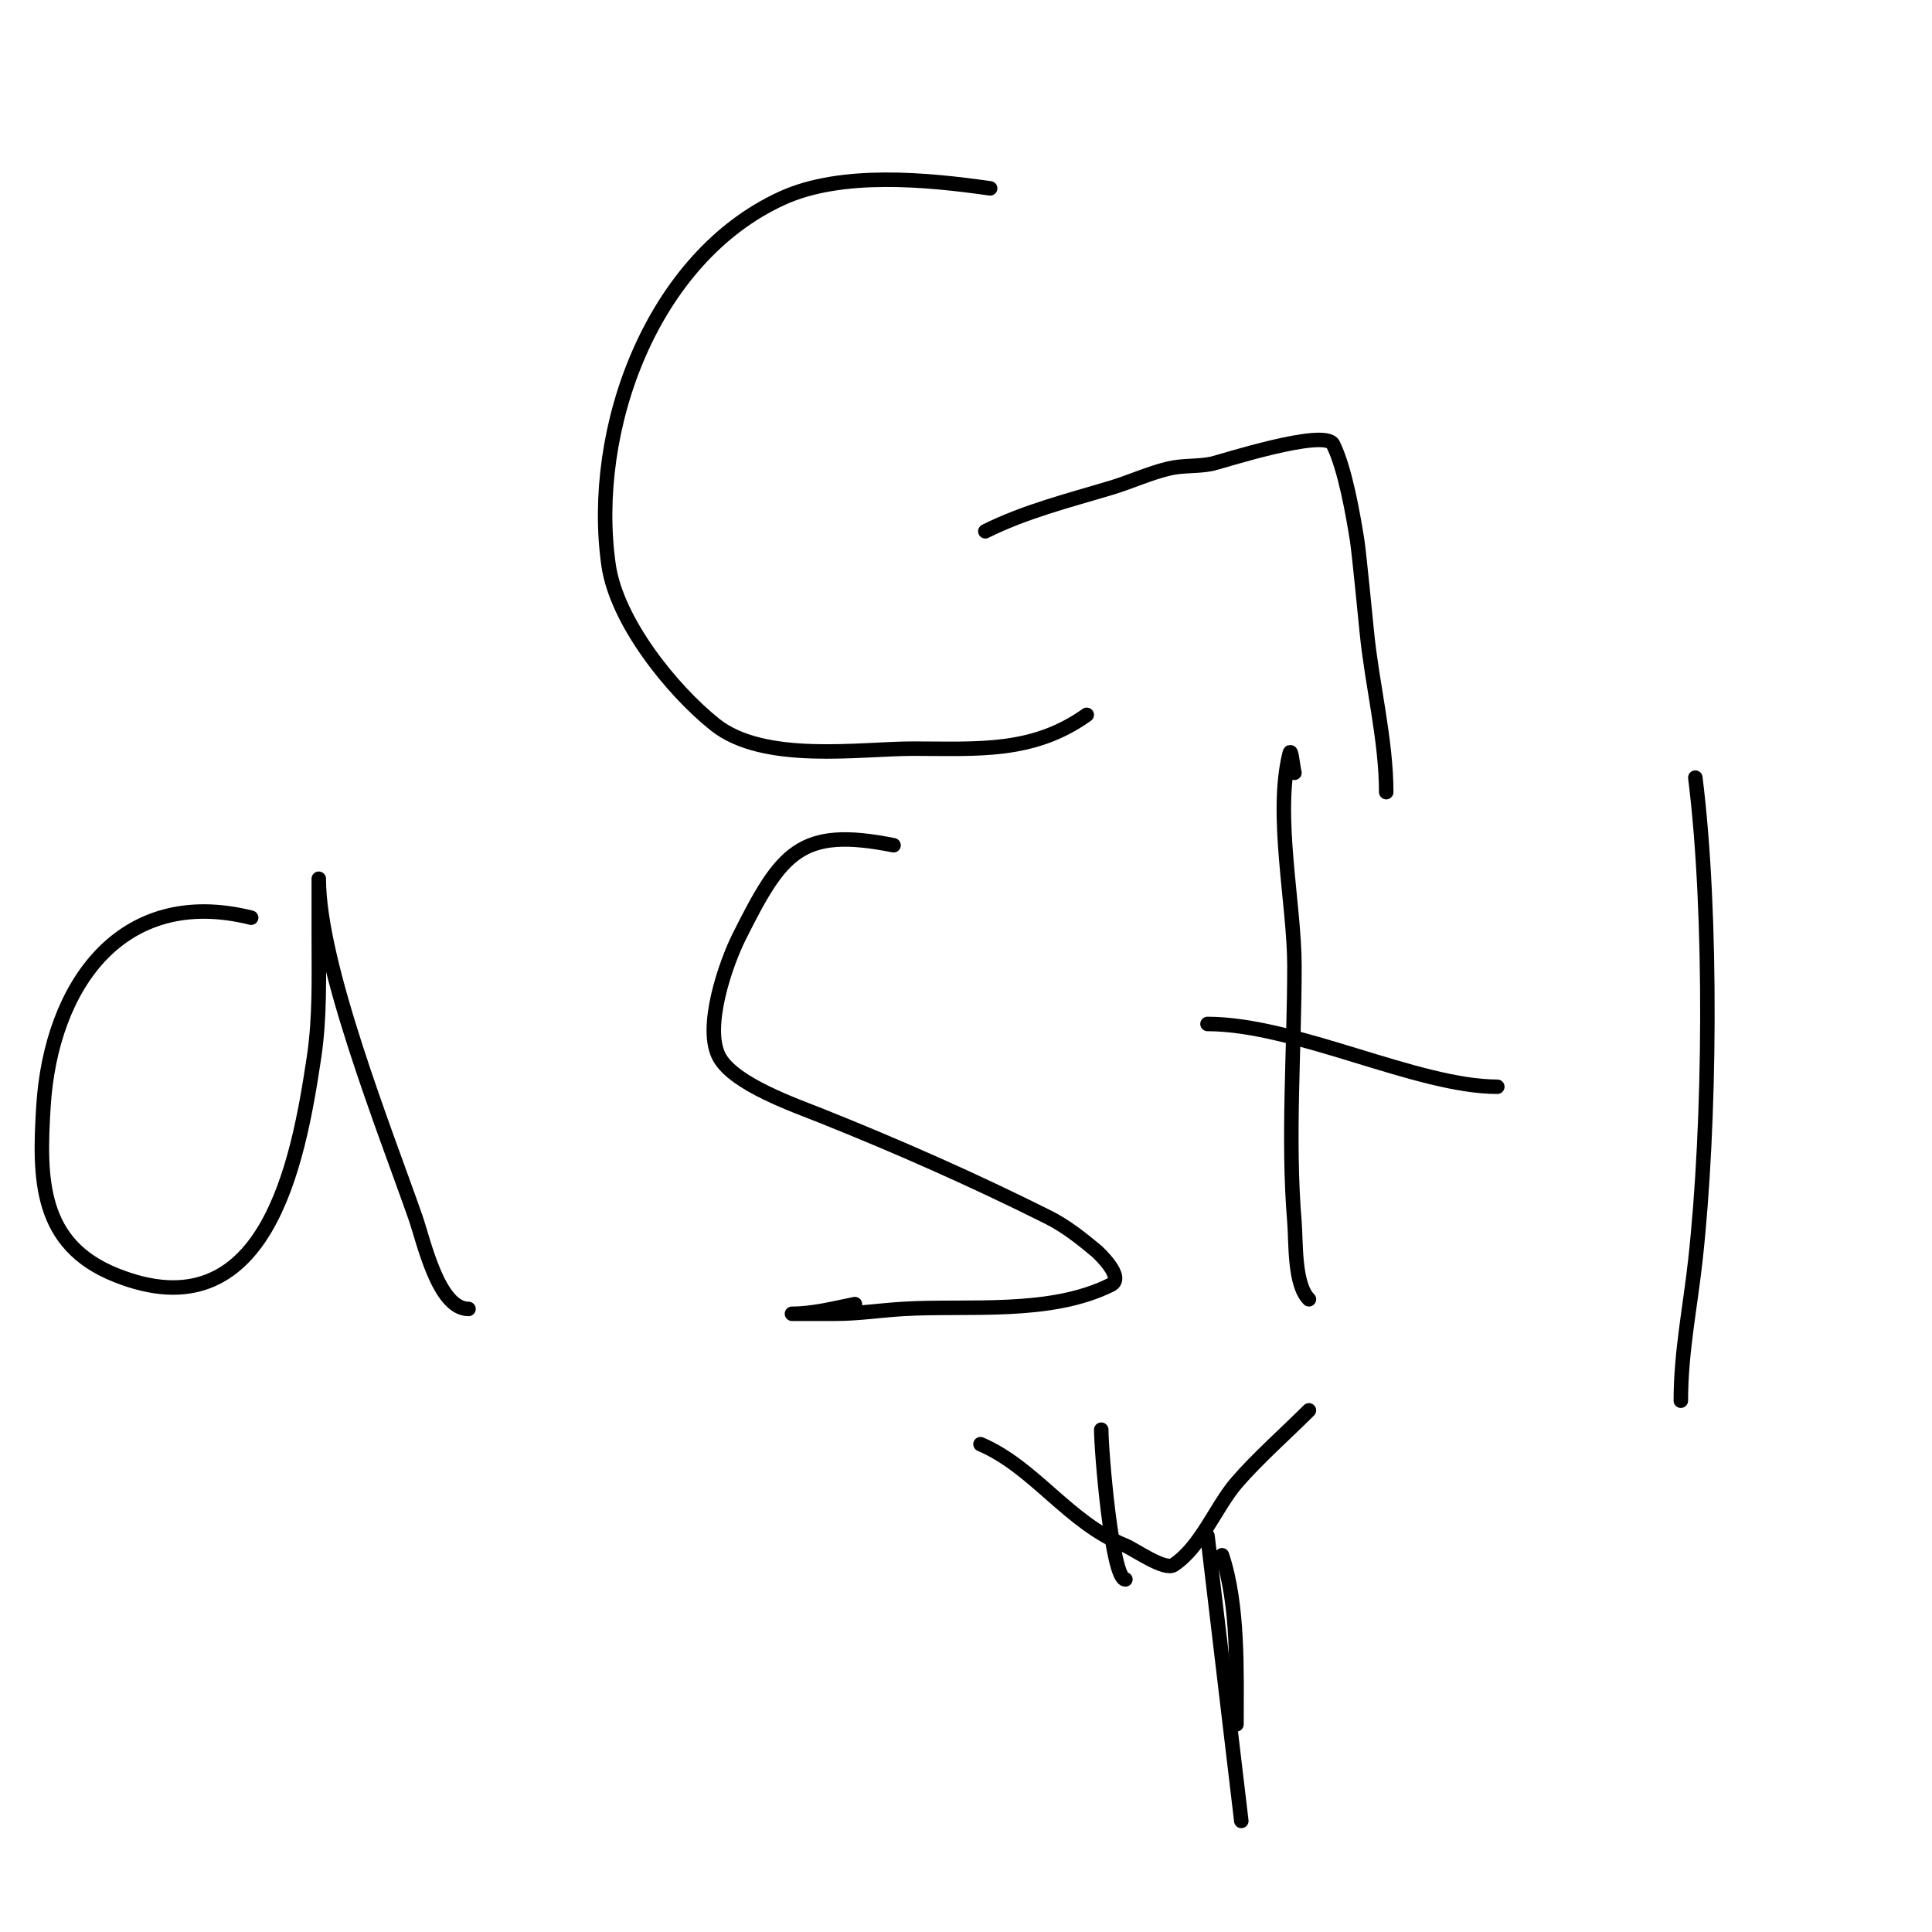 <svg viewBox='0 0 400 400' version='1.1' xmlns='http://www.w3.org/2000/svg' xmlns:xlink='http://www.w3.org/1999/xlink'><g fill='none' stroke='#000000' stroke-width='3' stroke-linecap='round' stroke-linejoin='round'><path d='M205,39c-13.11,-1.873 -30.754,-3.567 -43,2c-27.091,12.314 -40.006,47.961 -36,76c1.658,11.606 12.991,25.792 22,33c10.143,8.114 30.04,5 41,5c13.34,0 24.797,1.002 36,-7'/><path d='M204,110c8.241,-4.12 17.167,-6.35 26,-9c4.039,-1.212 7.898,-3.023 12,-4c2.936,-0.699 6.049,-0.368 9,-1c1.658,-0.355 23.309,-7.381 25,-4c2.512,5.024 4.196,14.905 5,20c0.374,2.366 1.805,17.054 2,19c1.084,10.844 4,22.245 4,33'/><path d='M52,190c-27.019,-6.755 -41.455,14.277 -43,39c-0.942,15.068 -0.914,28.634 15,35c31.105,12.442 37.737,-23.25 41,-45c1.255,-8.369 1,-16.574 1,-25c0,-3.333 0,-6.667 0,-10c0,-0.667 0,-2.667 0,-2c0,17.636 13.742,52.119 20,70c1.74,4.972 4.728,19 11,19'/><path d='M185,175c-19.329,-3.866 -23.205,1.41 -32,19c-2.666,5.333 -7.475,18.919 -4,25c3.17,5.547 15.627,9.851 21,12c16.052,6.421 31.534,13.267 47,21c3.639,1.82 6.874,4.395 10,7c0.259,0.216 6,5.5 3,7c-12.617,6.308 -29.52,4.207 -43,5c-4.67,0.275 -9.321,1 -14,1c-2.667,0 -5.333,0 -8,0c-0.333,0 -1.333,0 -1,0c4.384,0 8.701,-1.14 13,-2'/><path d='M268,160c-0.333,-1.333 -0.667,-5.333 -1,-4c-3.183,12.731 1,31.148 1,44c0,17.462 -1.45,35.605 0,53c0.348,4.174 -0.097,12.903 3,16'/><path d='M250,212c18.189,0 43.423,13 60,13'/><path d='M348,290c0,-9.99 1.907,-19.159 3,-29c3.12,-28.084 3.539,-71.686 0,-100'/><path d='M228,296c0,4.425 2.199,31 5,31'/><path d='M203,299c11.223,4.81 18.237,16.295 30,21c1.781,0.712 8.123,5.251 10,4c5.698,-3.799 8.709,-11.993 13,-17c4.21,-4.911 10.422,-10.422 15,-15'/><path d='M250,318l7,59'/><path d='M253,322c3.45,10.349 3,24.008 3,35'/></g>
</svg>